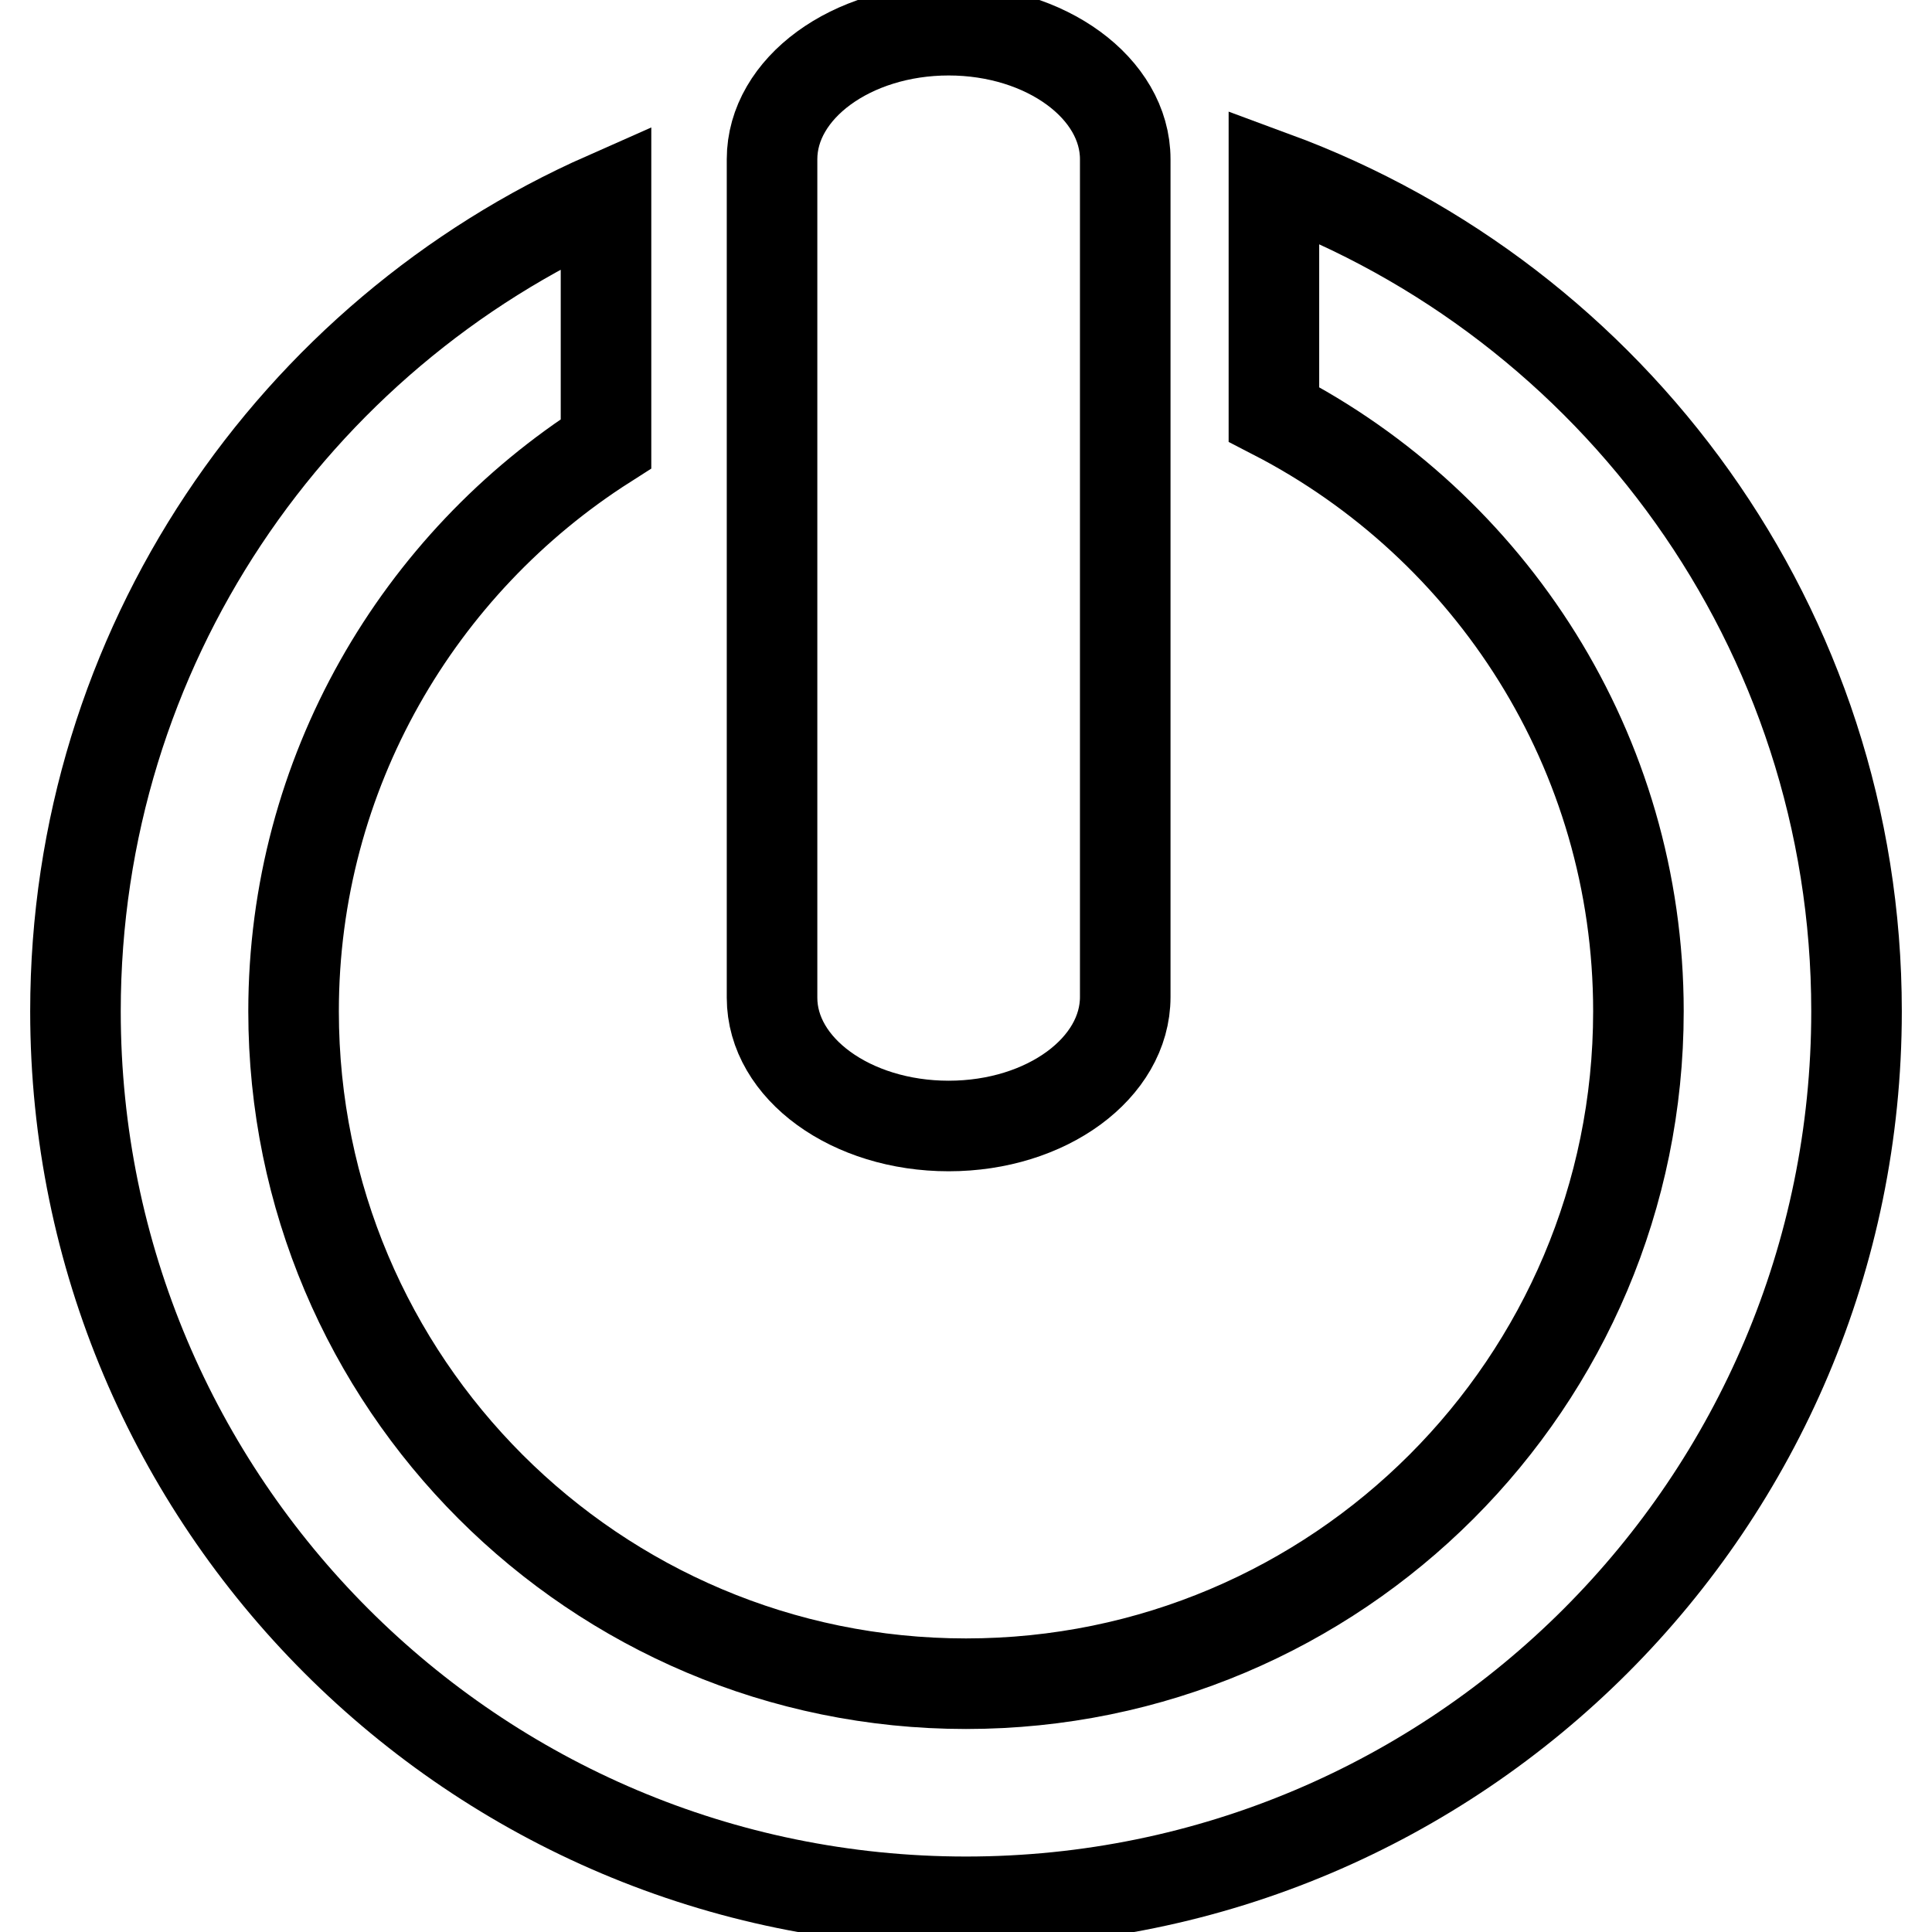 <?xml version="1.0" encoding="utf-8"?>
<!-- Svg Vector Icons : http://www.onlinewebfonts.com/icon -->
<!DOCTYPE svg PUBLIC "-//W3C//DTD SVG 1.1//EN" "http://www.w3.org/Graphics/SVG/1.1/DTD/svg11.dtd">
<svg version="1.1" xmlns="http://www.w3.org/2000/svg" xmlns:xlink="http://www.w3.org/1999/xlink" x="0px" y="0px" viewBox="0 0 256 256" enable-background="new 0 0 256 256" xml:space="preserve">
<g><g><g><g id="c192_off"><path stroke-width="12" fill-opacity="0" stroke="#000000"  d="M168.8,23.4v31.5c28.7,14.8,48.3,44.7,48.3,79.1c0,49.2-39.9,89.1-89.1,89.1c-49.2,0-89.1-39.9-89.1-89.1c0-31.6,16.6-59.4,41.4-75.2V26.1C38.9,44.4,10,85.8,10,134C10,199.1,62.8,252,128,252S246,199.1,246,134C246,83.2,213.8,40,168.8,23.4z"/><path stroke-width="12" fill-opacity="0" stroke="#000000"  d="M125.7,149.2c13,0,23.4-7.7,23.4-17.1V21.1c0-9.4-10.5-17.1-23.4-17.1c-12.9,0-23.4,7.7-23.4,17.1v111.1C102.3,141.6,112.8,149.2,125.7,149.2z"/></g><g id="Capa_1_192_"></g></g><g></g><g></g><g></g><g></g><g></g><g></g><g></g><g></g><g></g><g></g><g></g><g></g><g></g><g></g><g></g></g></g>
</svg>